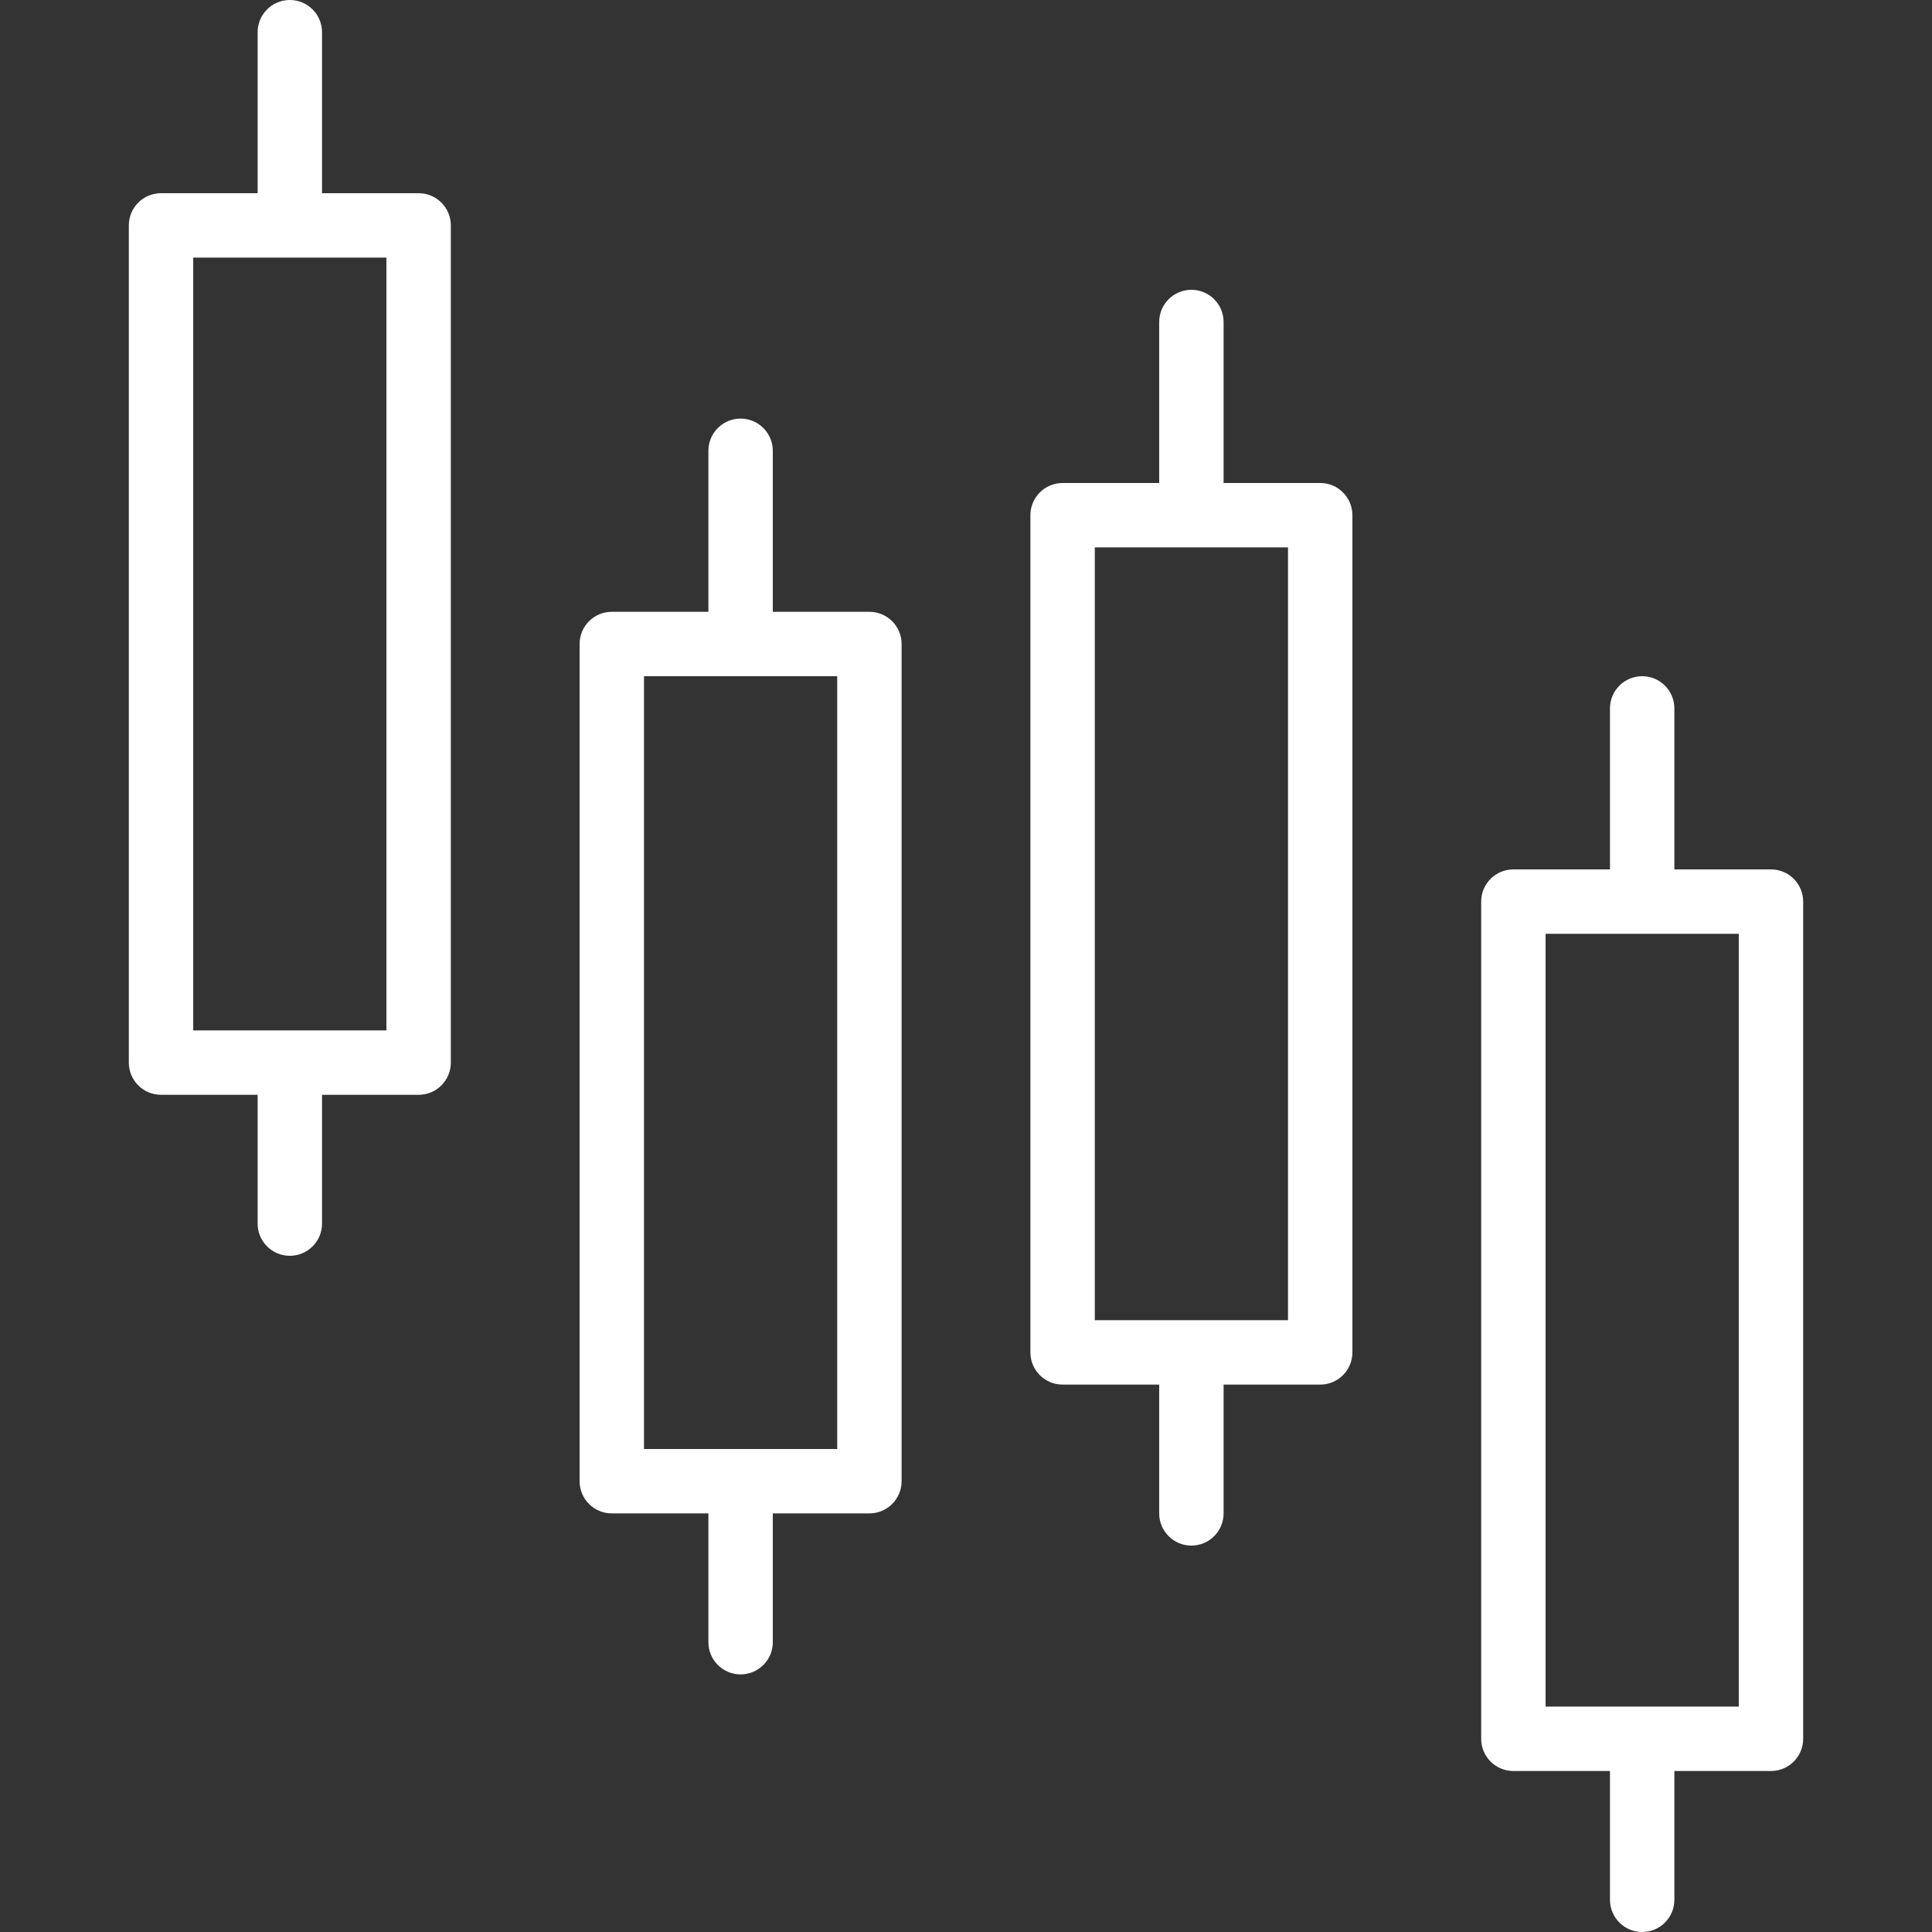 <svg width="72" height="72" viewBox="0 0 72 72" fill="none" xmlns="http://www.w3.org/2000/svg">
<rect x="0" y="0" width="72" height="72" fill="#333333" stroke="none"/>
<g clip-path="url(#clip0)">
<path d="M27.6 15.6C26.937 15.6 26.4 16.137 26.4 16.8V22.8H22.8C22.137 22.8 21.6 23.337 21.6 24V55.2C21.6 55.863 22.137 56.4 22.8 56.4H26.4V61.2C26.4 61.863 26.937 62.4 27.6 62.4C28.262 62.4 28.8 61.863 28.8 61.2V56.4H32.4C33.062 56.4 33.6 55.863 33.6 55.2V24C33.6 23.337 33.062 22.8 32.4 22.8H28.8V16.8C28.8 16.137 28.262 15.6 27.6 15.6ZM31.2 25.2V54H24V25.2H31.2Z" fill="white"/>
<path d="M44.4 10.8C43.738 10.8 43.2 11.337 43.2 12V18H39.6C38.938 18 38.4 18.537 38.4 19.2V50.4C38.4 51.063 38.938 51.6 39.6 51.6H43.2V56.4C43.2 57.063 43.738 57.6 44.4 57.6C45.063 57.6 45.6 57.063 45.6 56.4V51.6H49.2C49.863 51.6 50.4 51.063 50.4 50.4V19.2C50.4 18.537 49.863 18 49.2 18H45.6V12C45.6 11.337 45.063 10.8 44.4 10.8ZM48 20.4V49.2H40.8V20.4H48Z" fill="white"/>
<path d="M61.199 25.2C60.536 25.2 59.999 25.737 59.999 26.4V32.4H56.399C55.736 32.4 55.199 32.937 55.199 33.6V64.8C55.199 65.463 55.736 66 56.399 66H59.999V70.8C59.999 71.463 60.536 72 61.199 72C61.862 72 62.399 71.463 62.399 70.8V66H65.999C66.662 66 67.199 65.463 67.199 64.8V33.6C67.199 32.937 66.662 32.4 65.999 32.4H62.399V26.4C62.399 25.737 61.862 25.2 61.199 25.2ZM64.799 34.8V63.6H57.599V34.8H64.799Z" fill="white"/>
<path d="M10.801 0C10.138 0 9.601 0.537 9.601 1.2V7.2H6.001C5.338 7.2 4.801 7.737 4.801 8.4V39.6C4.801 40.263 5.338 40.8 6.001 40.8H9.601V45.6C9.601 46.263 10.138 46.8 10.801 46.8C11.463 46.8 12.001 46.263 12.001 45.6V40.8H15.601C16.264 40.8 16.801 40.263 16.801 39.6V8.4C16.801 7.737 16.264 7.2 15.601 7.2H12.001V1.2C12.001 0.537 11.463 0 10.801 0ZM14.401 9.6V38.4H7.201V9.6H14.401Z" fill="white"/>
</g>
<defs>
<clipPath id="clip0">
<rect width="72" height="72" fill="white"/>
</clipPath>
</defs>
</svg>

